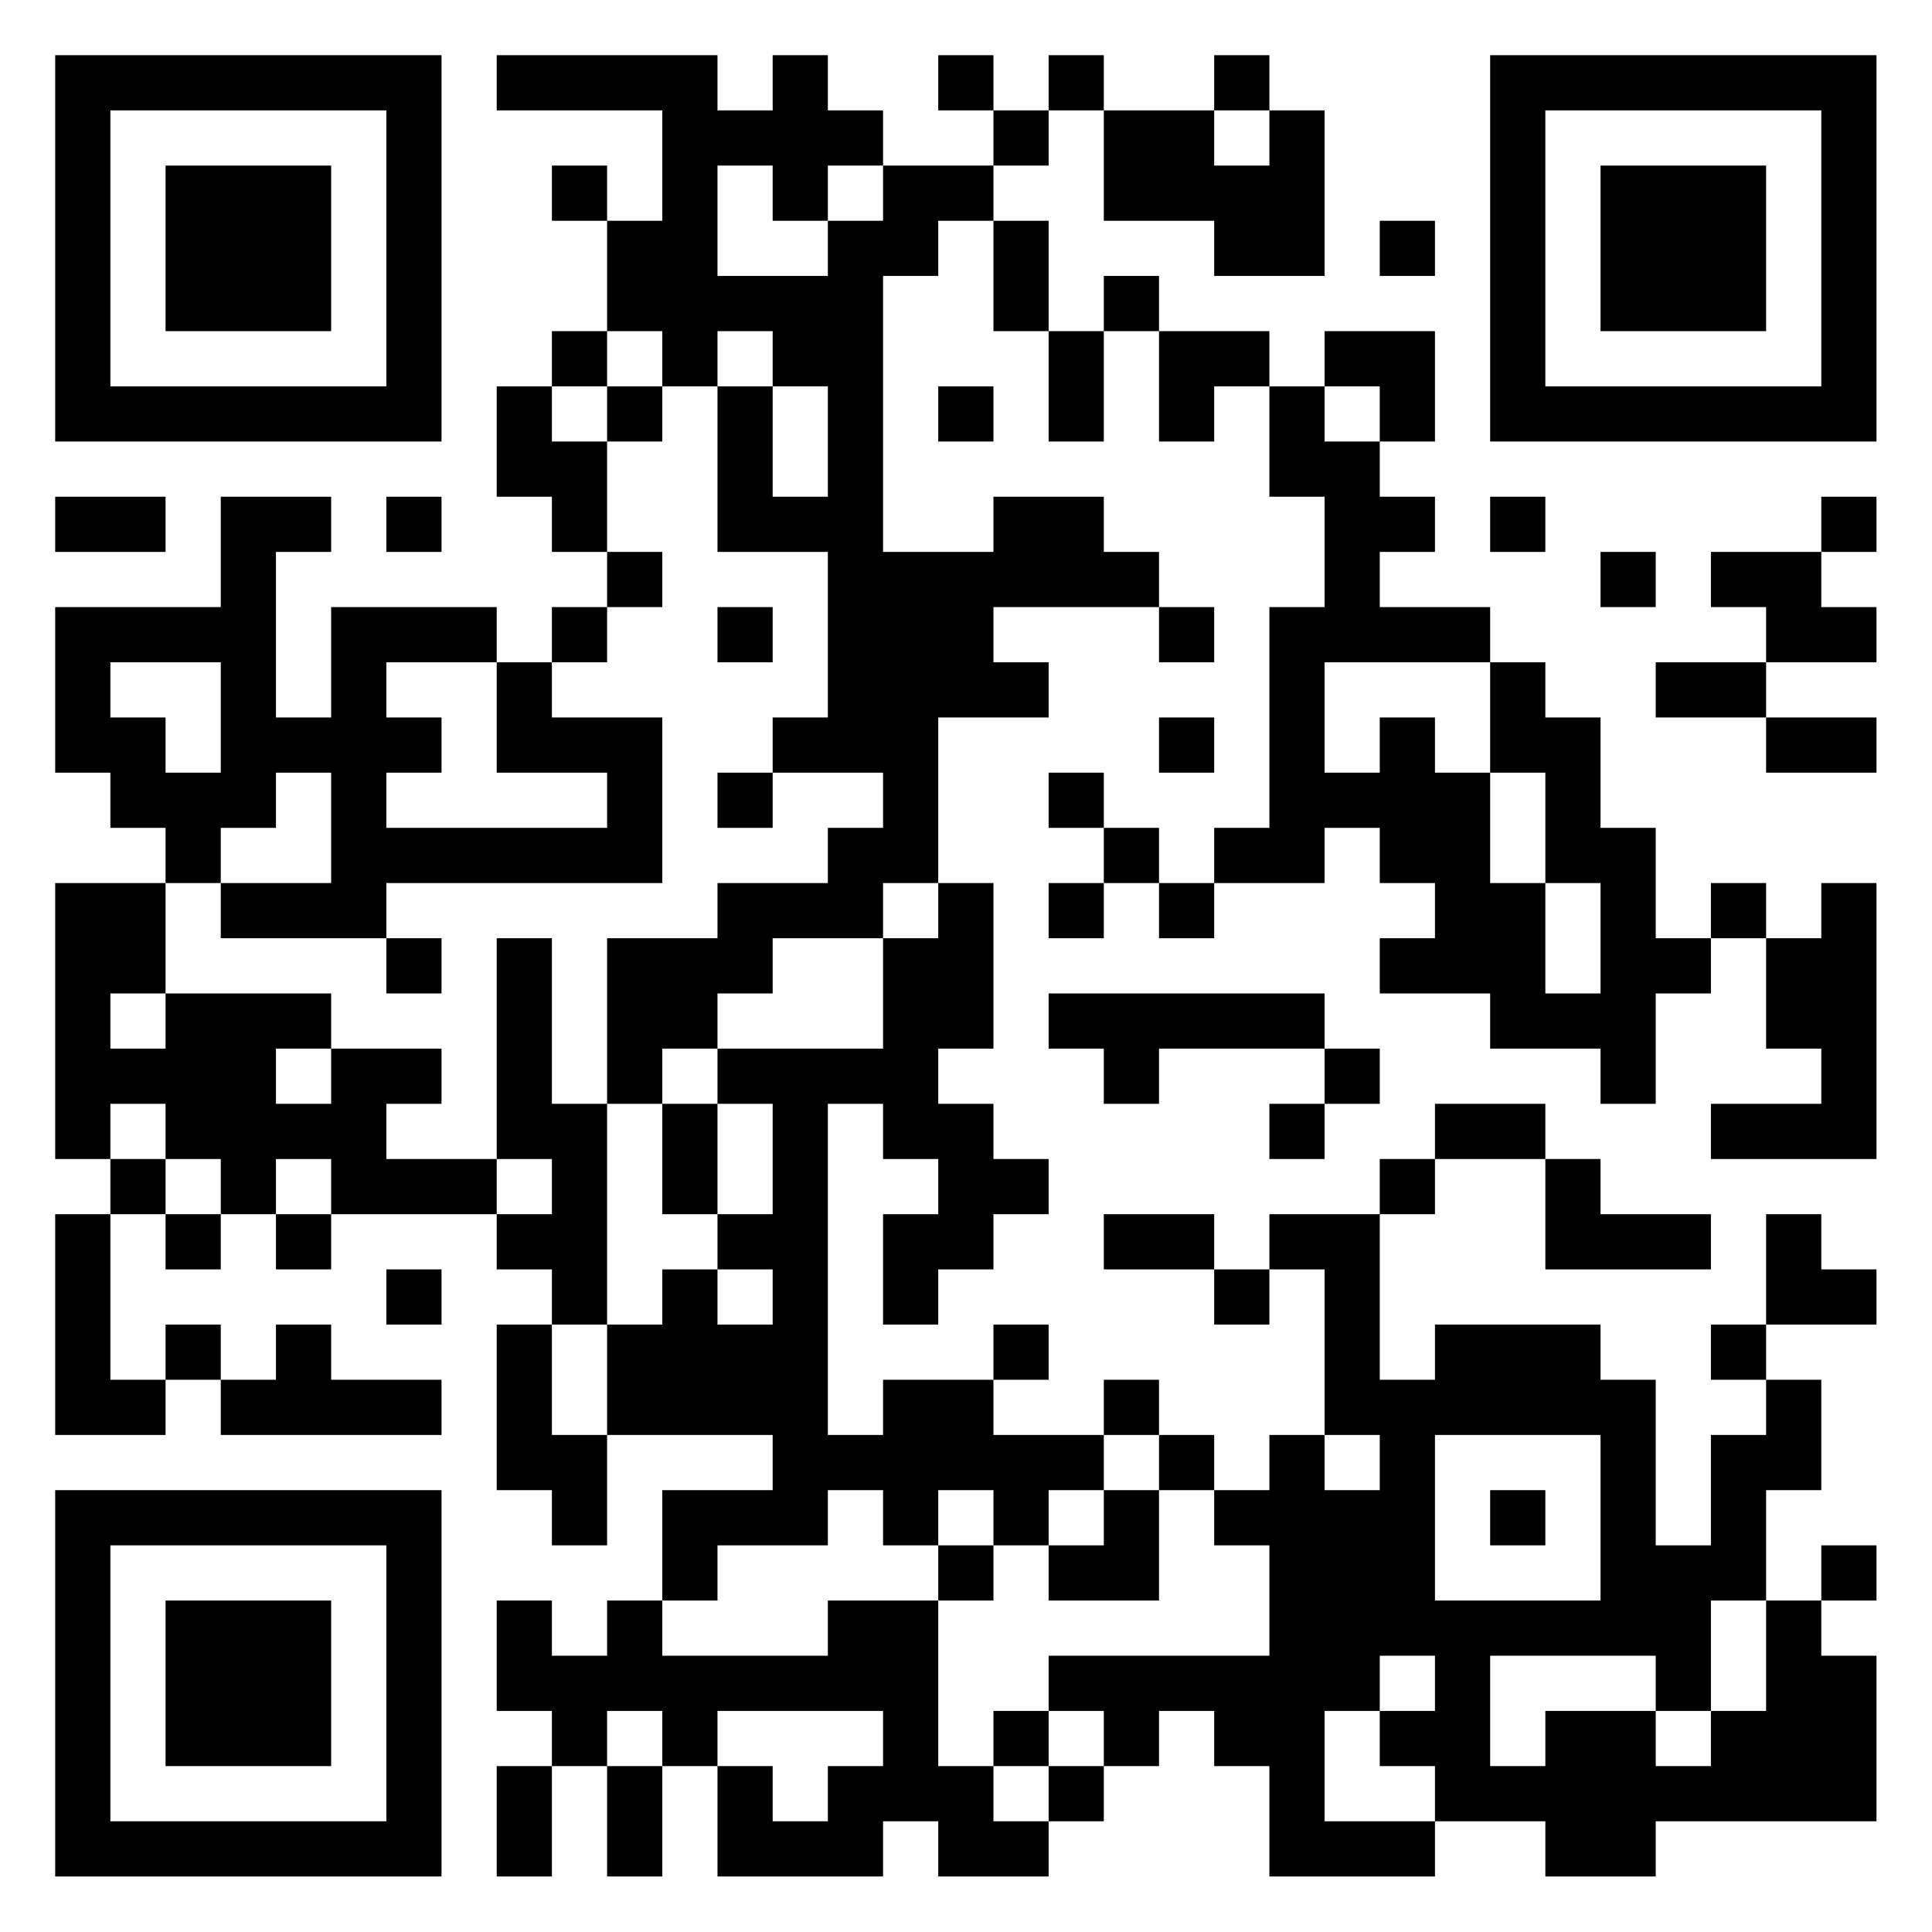 <?xml version="1.0" encoding="UTF-8"?>
<svg xmlns="http://www.w3.org/2000/svg" version="1.1" width="60" height="60" viewBox="0 0 60 60"><rect x="0" y="0" width="60" height="60" fill="#ffffff"/><g transform="scale(1.714)"><g transform="translate(1,1)"><path fill-rule="evenodd" d="M8 0L8 1L11 1L11 3L10 3L10 2L9 2L9 3L10 3L10 5L9 5L9 6L8 6L8 8L9 8L9 9L10 9L10 10L9 10L9 11L8 11L8 10L5 10L5 12L4 12L4 9L5 9L5 8L3 8L3 10L0 10L0 13L1 13L1 14L2 14L2 15L0 15L0 20L1 20L1 21L0 21L0 25L2 25L2 24L3 24L3 25L7 25L7 24L5 24L5 23L4 23L4 24L3 24L3 23L2 23L2 24L1 24L1 21L2 21L2 22L3 22L3 21L4 21L4 22L5 22L5 21L8 21L8 22L9 22L9 23L8 23L8 26L9 26L9 27L10 27L10 25L13 25L13 26L11 26L11 28L10 28L10 29L9 29L9 28L8 28L8 30L9 30L9 31L8 31L8 33L9 33L9 31L10 31L10 33L11 33L11 31L12 31L12 33L15 33L15 32L16 32L16 33L18 33L18 32L19 32L19 31L20 31L20 30L21 30L21 31L22 31L22 33L25 33L25 32L27 32L27 33L29 33L29 32L33 32L33 29L32 29L32 28L33 28L33 27L32 27L32 28L31 28L31 26L32 26L32 24L31 24L31 23L33 23L33 22L32 22L32 21L31 21L31 23L30 23L30 24L31 24L31 25L30 25L30 27L29 27L29 24L28 24L28 23L25 23L25 24L24 24L24 21L25 21L25 20L27 20L27 22L30 22L30 21L28 21L28 20L27 20L27 19L25 19L25 20L24 20L24 21L22 21L22 22L21 22L21 21L19 21L19 22L21 22L21 23L22 23L22 22L23 22L23 25L22 25L22 26L21 26L21 25L20 25L20 24L19 24L19 25L17 25L17 24L18 24L18 23L17 23L17 24L15 24L15 25L14 25L14 19L15 19L15 20L16 20L16 21L15 21L15 23L16 23L16 22L17 22L17 21L18 21L18 20L17 20L17 19L16 19L16 18L17 18L17 15L16 15L16 12L18 12L18 11L17 11L17 10L20 10L20 11L21 11L21 10L20 10L20 9L19 9L19 8L17 8L17 9L15 9L15 4L16 4L16 3L17 3L17 5L18 5L18 7L19 7L19 5L20 5L20 7L21 7L21 6L22 6L22 8L23 8L23 10L22 10L22 14L21 14L21 15L20 15L20 14L19 14L19 13L18 13L18 14L19 14L19 15L18 15L18 16L19 16L19 15L20 15L20 16L21 16L21 15L23 15L23 14L24 14L24 15L25 15L25 16L24 16L24 17L26 17L26 18L28 18L28 19L29 19L29 17L30 17L30 16L31 16L31 18L32 18L32 19L30 19L30 20L33 20L33 15L32 15L32 16L31 16L31 15L30 15L30 16L29 16L29 14L28 14L28 12L27 12L27 11L26 11L26 10L24 10L24 9L25 9L25 8L24 8L24 7L25 7L25 5L23 5L23 6L22 6L22 5L20 5L20 4L19 4L19 5L18 5L18 3L17 3L17 2L18 2L18 1L19 1L19 3L21 3L21 4L23 4L23 1L22 1L22 0L21 0L21 1L19 1L19 0L18 0L18 1L17 1L17 0L16 0L16 1L17 1L17 2L15 2L15 1L14 1L14 0L13 0L13 1L12 1L12 0ZM21 1L21 2L22 2L22 1ZM12 2L12 4L14 4L14 3L15 3L15 2L14 2L14 3L13 3L13 2ZM24 3L24 4L25 4L25 3ZM10 5L10 6L9 6L9 7L10 7L10 9L11 9L11 10L10 10L10 11L9 11L9 12L11 12L11 15L6 15L6 16L3 16L3 15L5 15L5 13L4 13L4 14L3 14L3 15L2 15L2 17L1 17L1 18L2 18L2 17L5 17L5 18L4 18L4 19L5 19L5 18L7 18L7 19L6 19L6 20L8 20L8 21L9 21L9 20L8 20L8 16L9 16L9 19L10 19L10 23L9 23L9 25L10 25L10 23L11 23L11 22L12 22L12 23L13 23L13 22L12 22L12 21L13 21L13 19L12 19L12 18L15 18L15 16L16 16L16 15L15 15L15 16L13 16L13 17L12 17L12 18L11 18L11 19L10 19L10 16L12 16L12 15L14 15L14 14L15 14L15 13L13 13L13 12L14 12L14 9L12 9L12 6L13 6L13 8L14 8L14 6L13 6L13 5L12 5L12 6L11 6L11 5ZM10 6L10 7L11 7L11 6ZM16 6L16 7L17 7L17 6ZM23 6L23 7L24 7L24 6ZM0 8L0 9L2 9L2 8ZM6 8L6 9L7 9L7 8ZM26 8L26 9L27 9L27 8ZM32 8L32 9L30 9L30 10L31 10L31 11L29 11L29 12L31 12L31 13L33 13L33 12L31 12L31 11L33 11L33 10L32 10L32 9L33 9L33 8ZM28 9L28 10L29 10L29 9ZM12 10L12 11L13 11L13 10ZM1 11L1 12L2 12L2 13L3 13L3 11ZM6 11L6 12L7 12L7 13L6 13L6 14L10 14L10 13L8 13L8 11ZM23 11L23 13L24 13L24 12L25 12L25 13L26 13L26 15L27 15L27 17L28 17L28 15L27 15L27 13L26 13L26 11ZM20 12L20 13L21 13L21 12ZM12 13L12 14L13 14L13 13ZM6 16L6 17L7 17L7 16ZM18 17L18 18L19 18L19 19L20 19L20 18L23 18L23 19L22 19L22 20L23 20L23 19L24 19L24 18L23 18L23 17ZM1 19L1 20L2 20L2 21L3 21L3 20L2 20L2 19ZM11 19L11 21L12 21L12 19ZM4 20L4 21L5 21L5 20ZM6 22L6 23L7 23L7 22ZM19 25L19 26L18 26L18 27L17 27L17 26L16 26L16 27L15 27L15 26L14 26L14 27L12 27L12 28L11 28L11 29L14 29L14 28L16 28L16 31L17 31L17 32L18 32L18 31L19 31L19 30L18 30L18 29L22 29L22 27L21 27L21 26L20 26L20 25ZM23 25L23 26L24 26L24 25ZM25 25L25 28L28 28L28 25ZM19 26L19 27L18 27L18 28L20 28L20 26ZM26 26L26 27L27 27L27 26ZM16 27L16 28L17 28L17 27ZM30 28L30 30L29 30L29 29L26 29L26 31L27 31L27 30L29 30L29 31L30 31L30 30L31 30L31 28ZM24 29L24 30L23 30L23 32L25 32L25 31L24 31L24 30L25 30L25 29ZM10 30L10 31L11 31L11 30ZM12 30L12 31L13 31L13 32L14 32L14 31L15 31L15 30ZM17 30L17 31L18 31L18 30ZM0 0L0 7L7 7L7 0ZM1 1L1 6L6 6L6 1ZM2 2L2 5L5 5L5 2ZM26 0L26 7L33 7L33 0ZM27 1L27 6L32 6L32 1ZM28 2L28 5L31 5L31 2ZM0 26L0 33L7 33L7 26ZM1 27L1 32L6 32L6 27ZM2 28L2 31L5 31L5 28Z" fill="#000000"/></g></g></svg>
